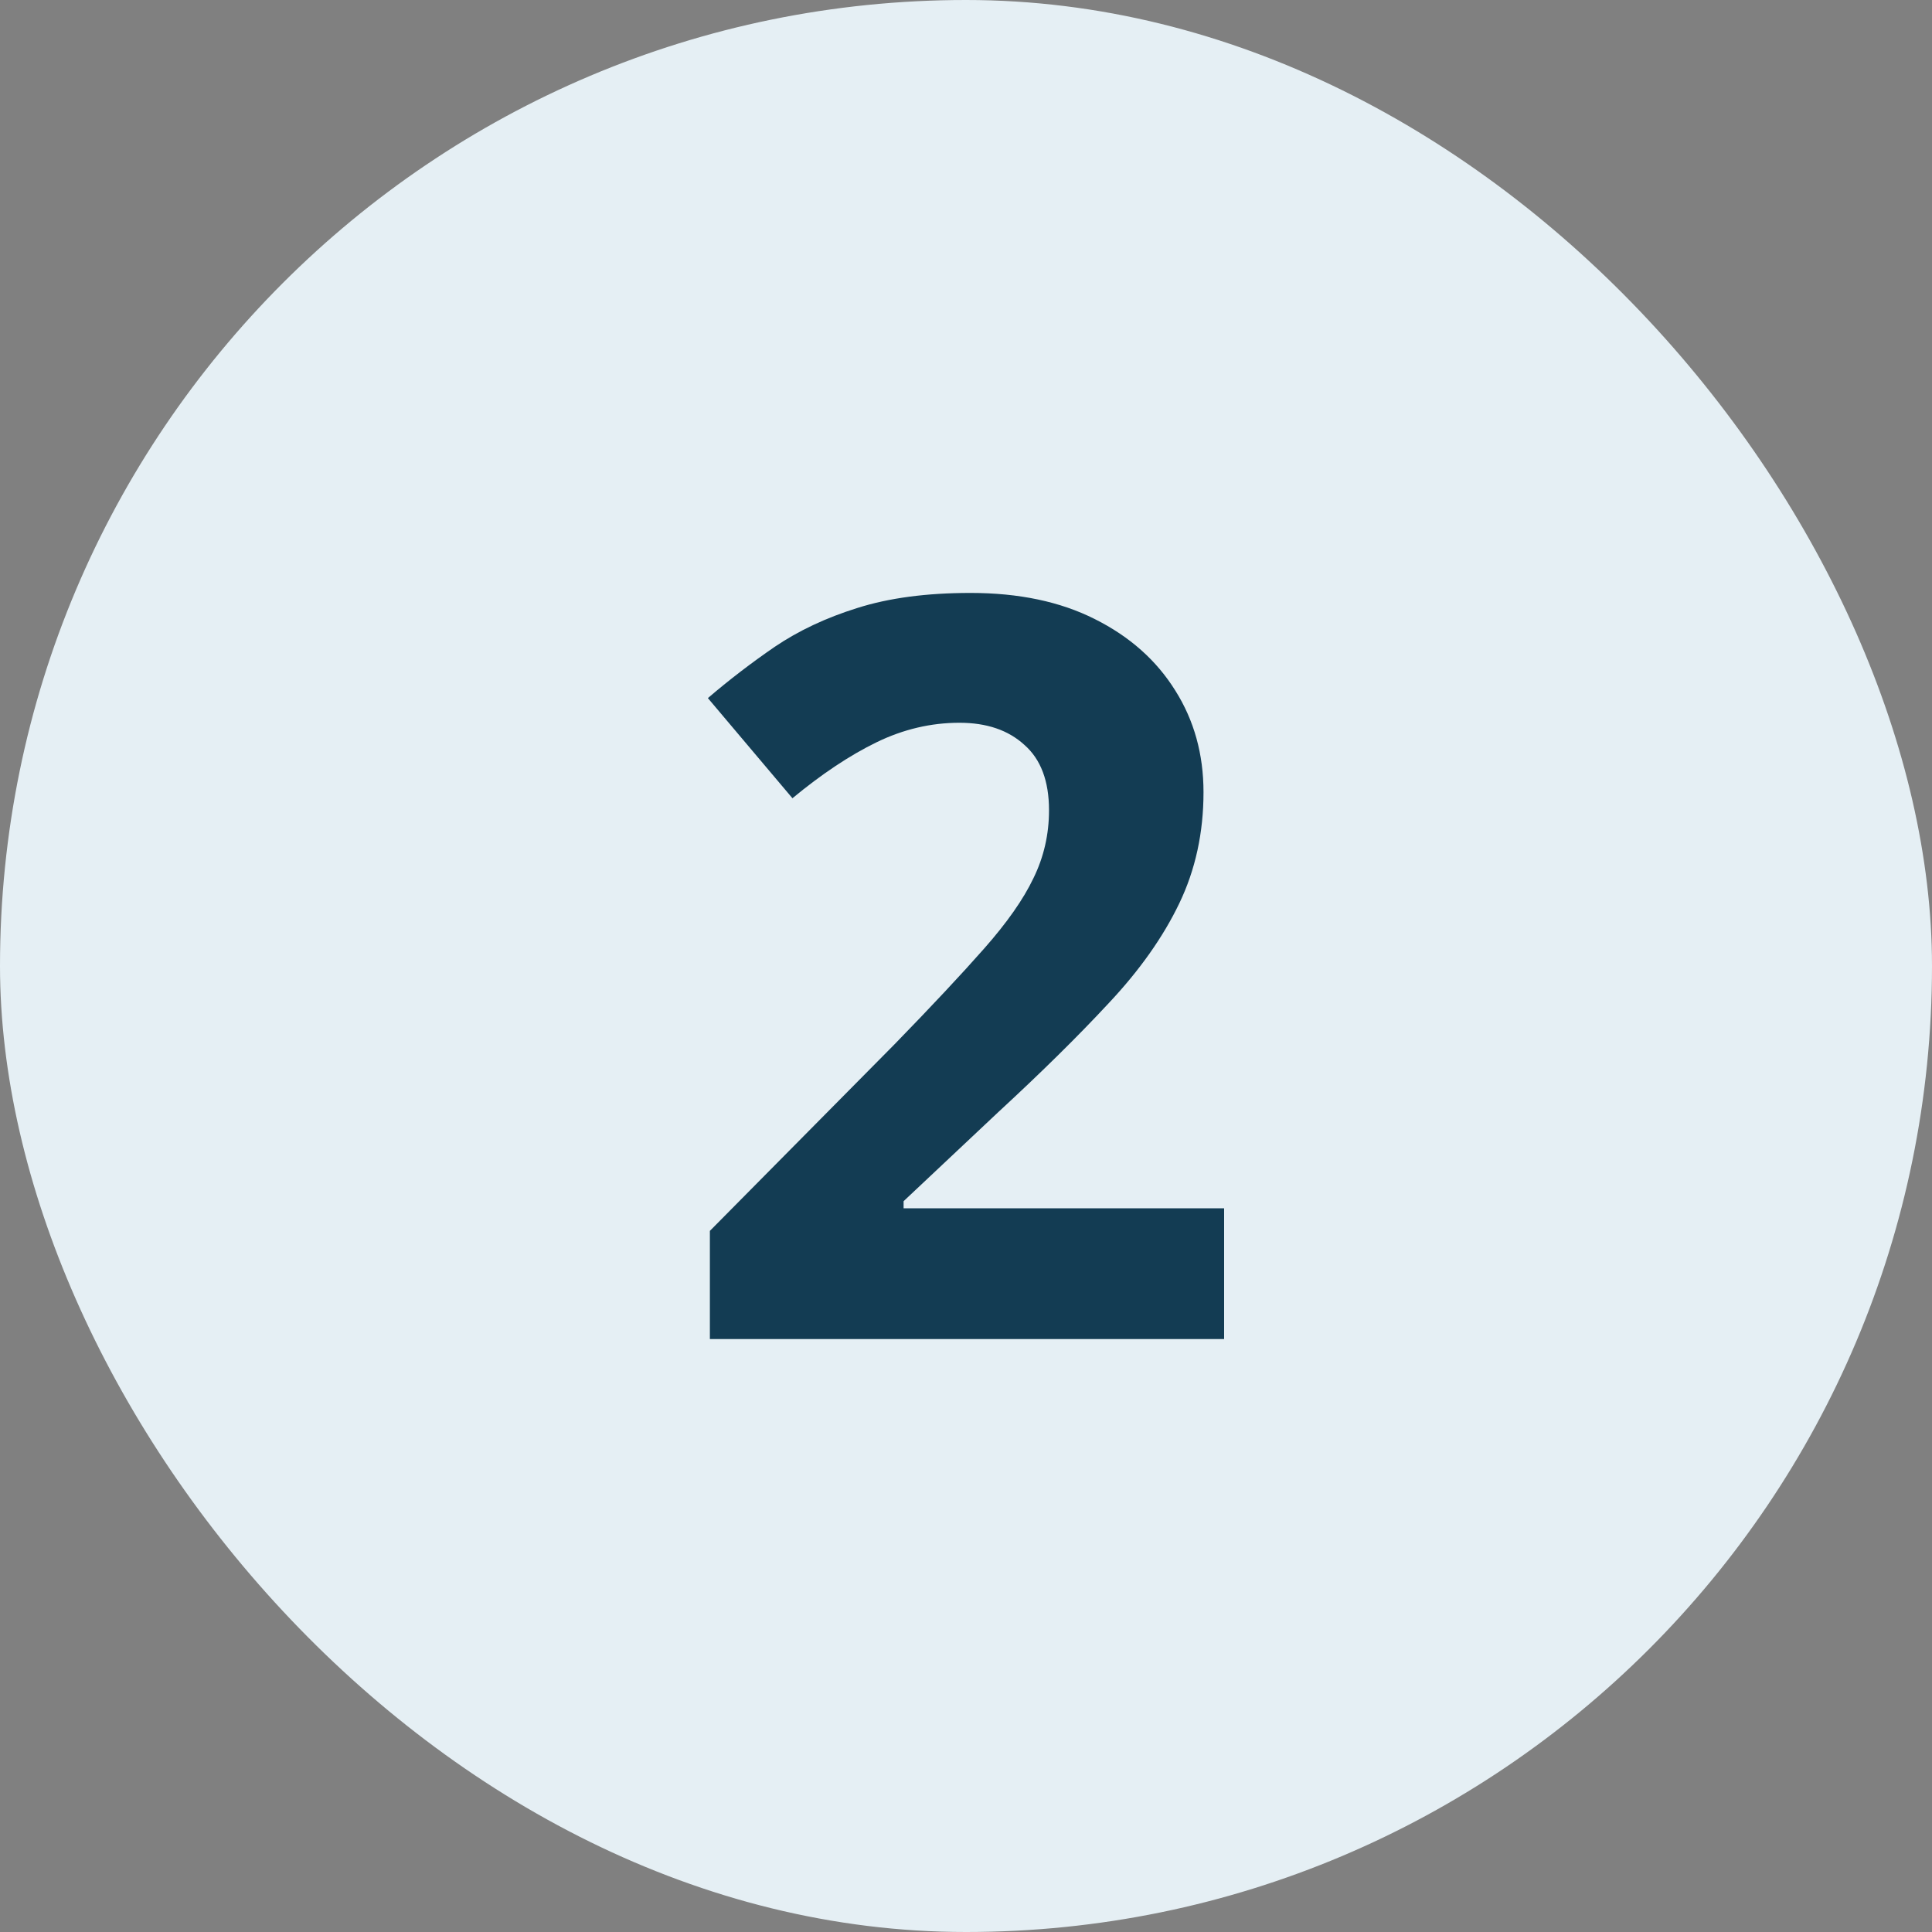 <svg width="30" height="30" viewBox="0 0 30 30" fill="none" xmlns="http://www.w3.org/2000/svg">
<rect x="0" y="0" width="30" height="30" fill="#808080" stroke="none"/>
<rect width="30" height="30" rx="15" fill="#E5EFF4"/>
<path d="M19.008 20.793H11.023V19.113L13.891 16.215C14.469 15.621 14.932 15.126 15.281 14.73C15.635 14.329 15.891 13.965 16.047 13.637C16.208 13.309 16.289 12.957 16.289 12.582C16.289 12.129 16.162 11.79 15.906 11.566C15.656 11.337 15.32 11.223 14.898 11.223C14.456 11.223 14.026 11.324 13.609 11.527C13.193 11.73 12.758 12.02 12.305 12.395L10.992 10.84C11.32 10.559 11.667 10.293 12.031 10.043C12.401 9.793 12.828 9.592 13.312 9.441C13.802 9.285 14.388 9.207 15.07 9.207C15.82 9.207 16.463 9.342 17 9.613C17.542 9.884 17.958 10.254 18.25 10.723C18.542 11.186 18.688 11.712 18.688 12.301C18.688 12.931 18.562 13.507 18.312 14.027C18.062 14.548 17.698 15.064 17.219 15.574C16.745 16.085 16.172 16.65 15.5 17.27L14.031 18.652V18.762H19.008V20.793Z" fill="#133C53"/>
</svg>

